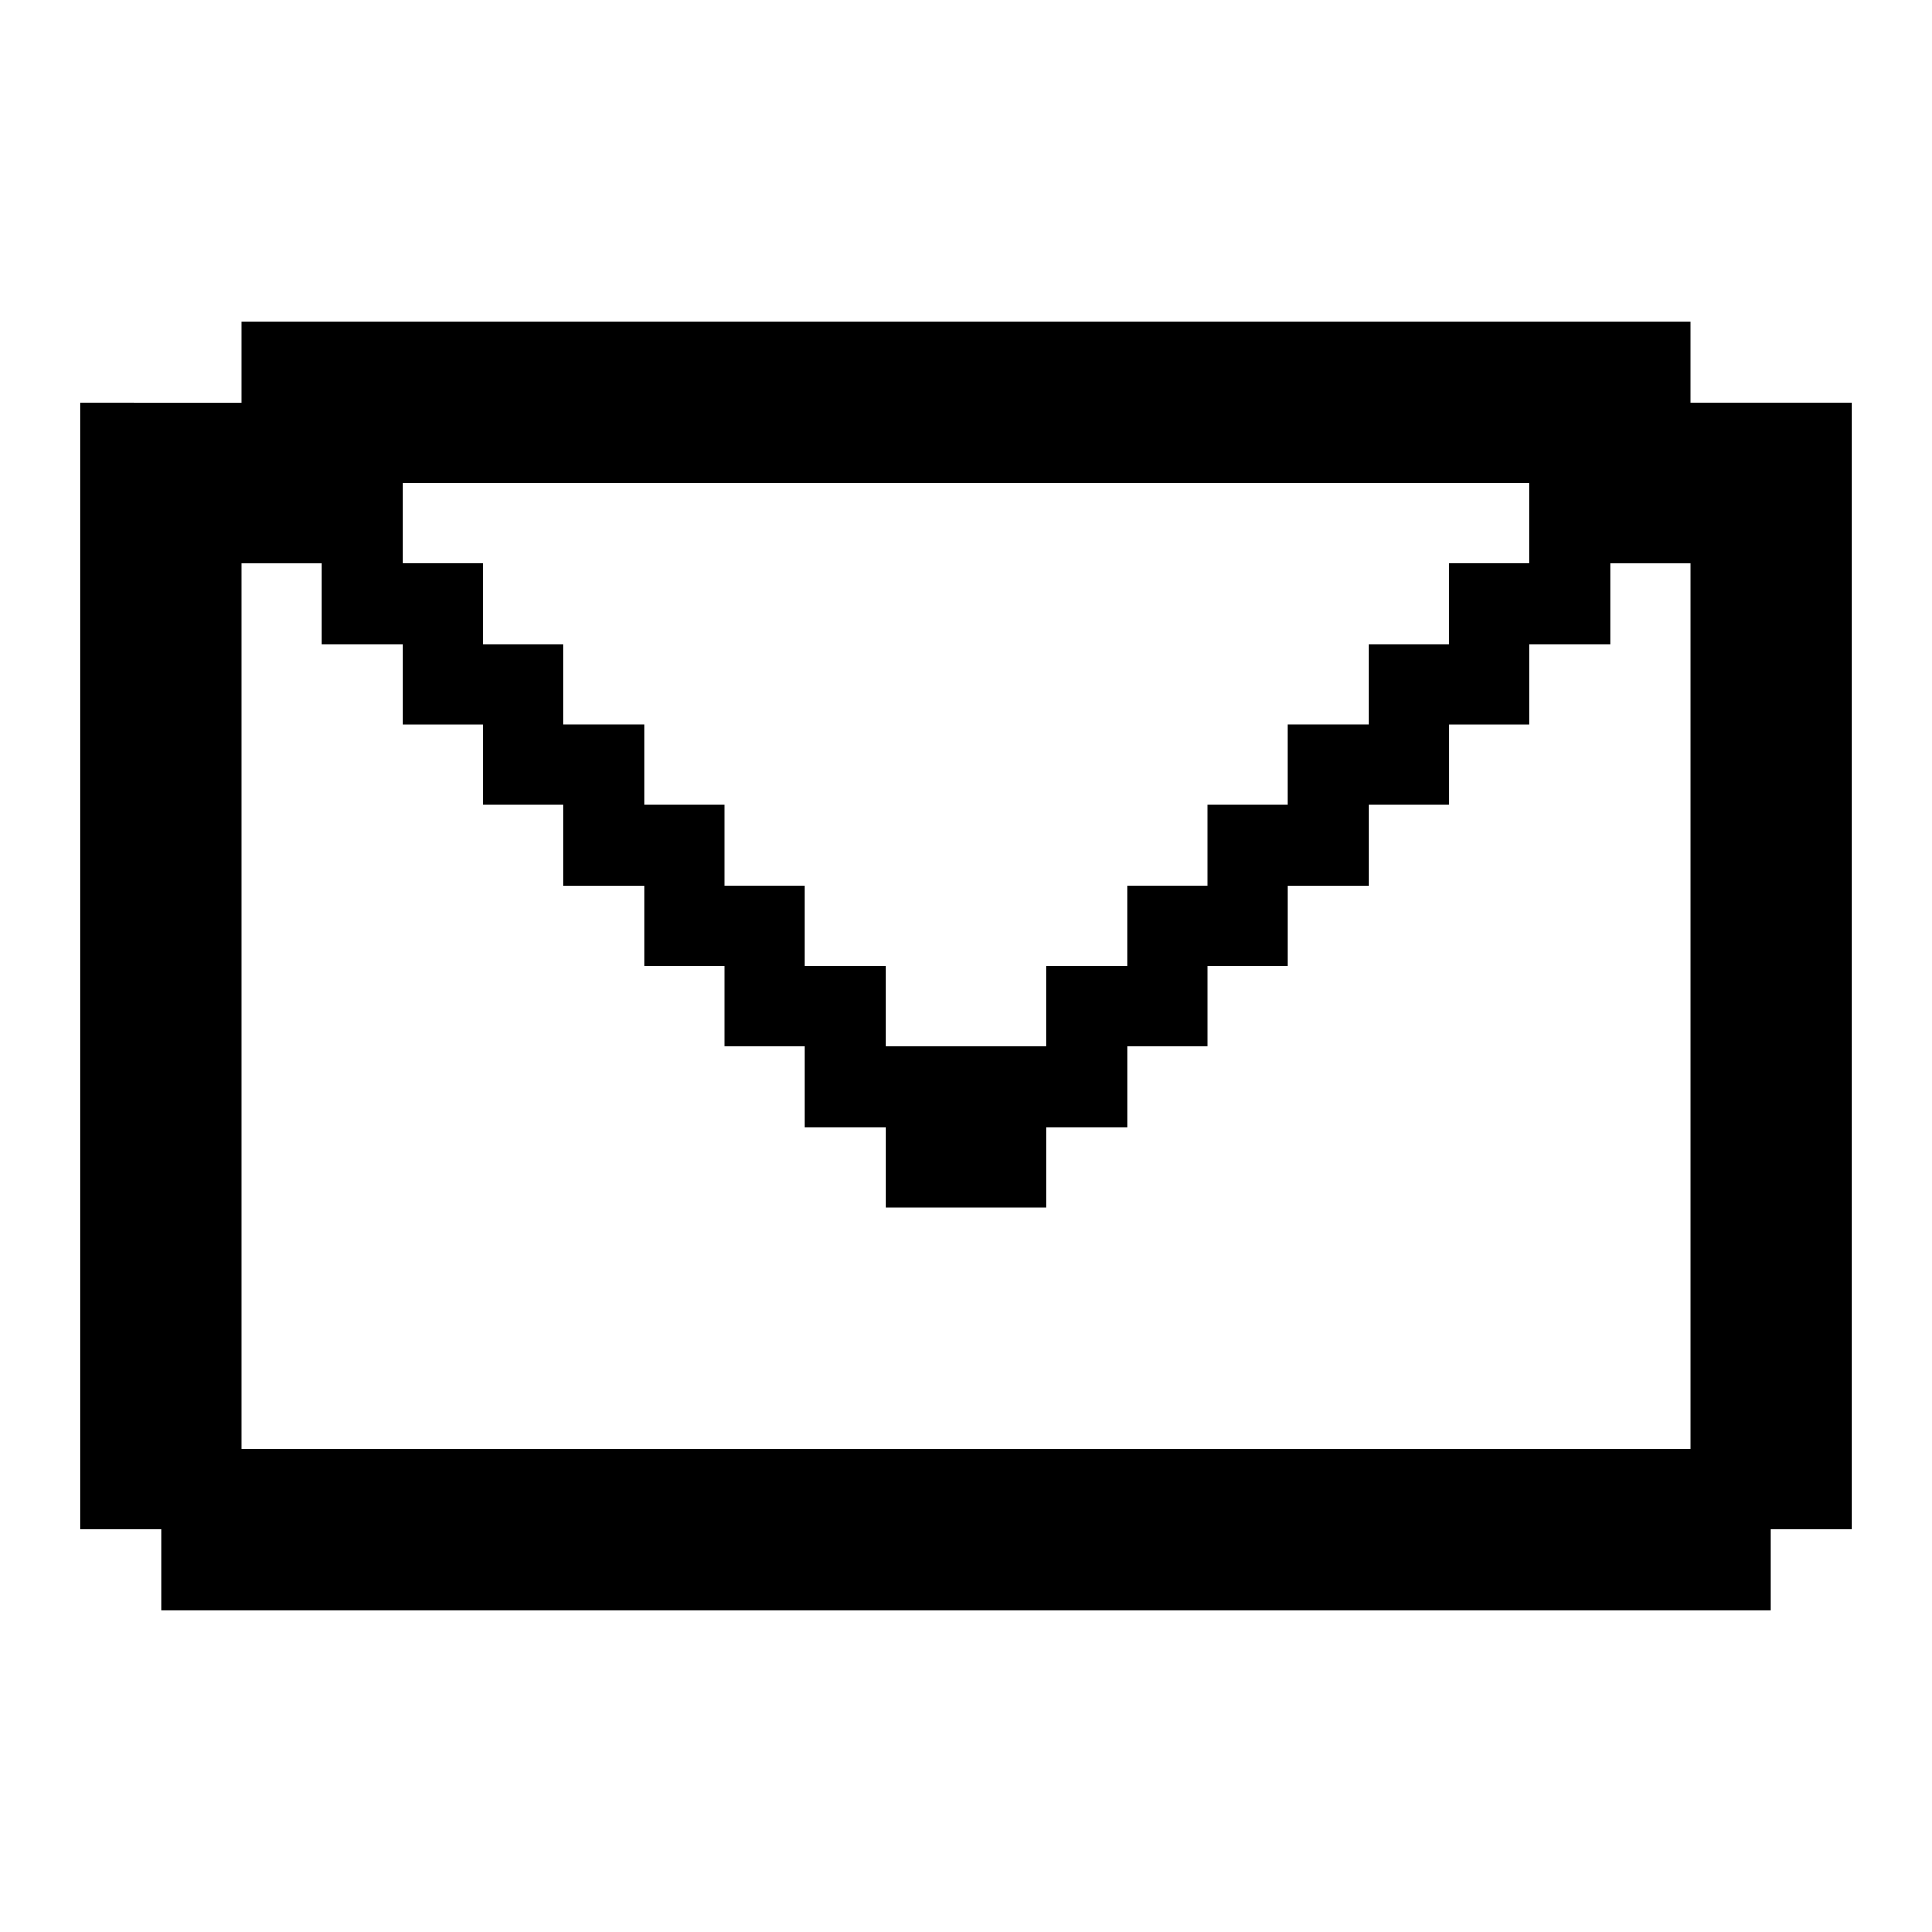 <?xml version="1.0" encoding="UTF-8"?><svg id="envelope" xmlns="http://www.w3.org/2000/svg" viewBox="0 0 24 24"><path d="m21,5v-1H3v1H1v14h1v1h20v-1h1V5h-2Zm-11,7v-1h-1v-1h-1v-1h-1v-1h-1v-1h-1v-1h14v1h-1v1h-1v1h-1v1h-1v1h-1v1h-1v1h-2v-1h-1Zm-6-5v1h1v1h1v1h1v1h1v1h1v1h1v1h1v1h2v-1h1v-1h1v-1h1v-1h1v-1h1v-1h1v-1h1v-1h1v11H3V7h1Z"/></svg>